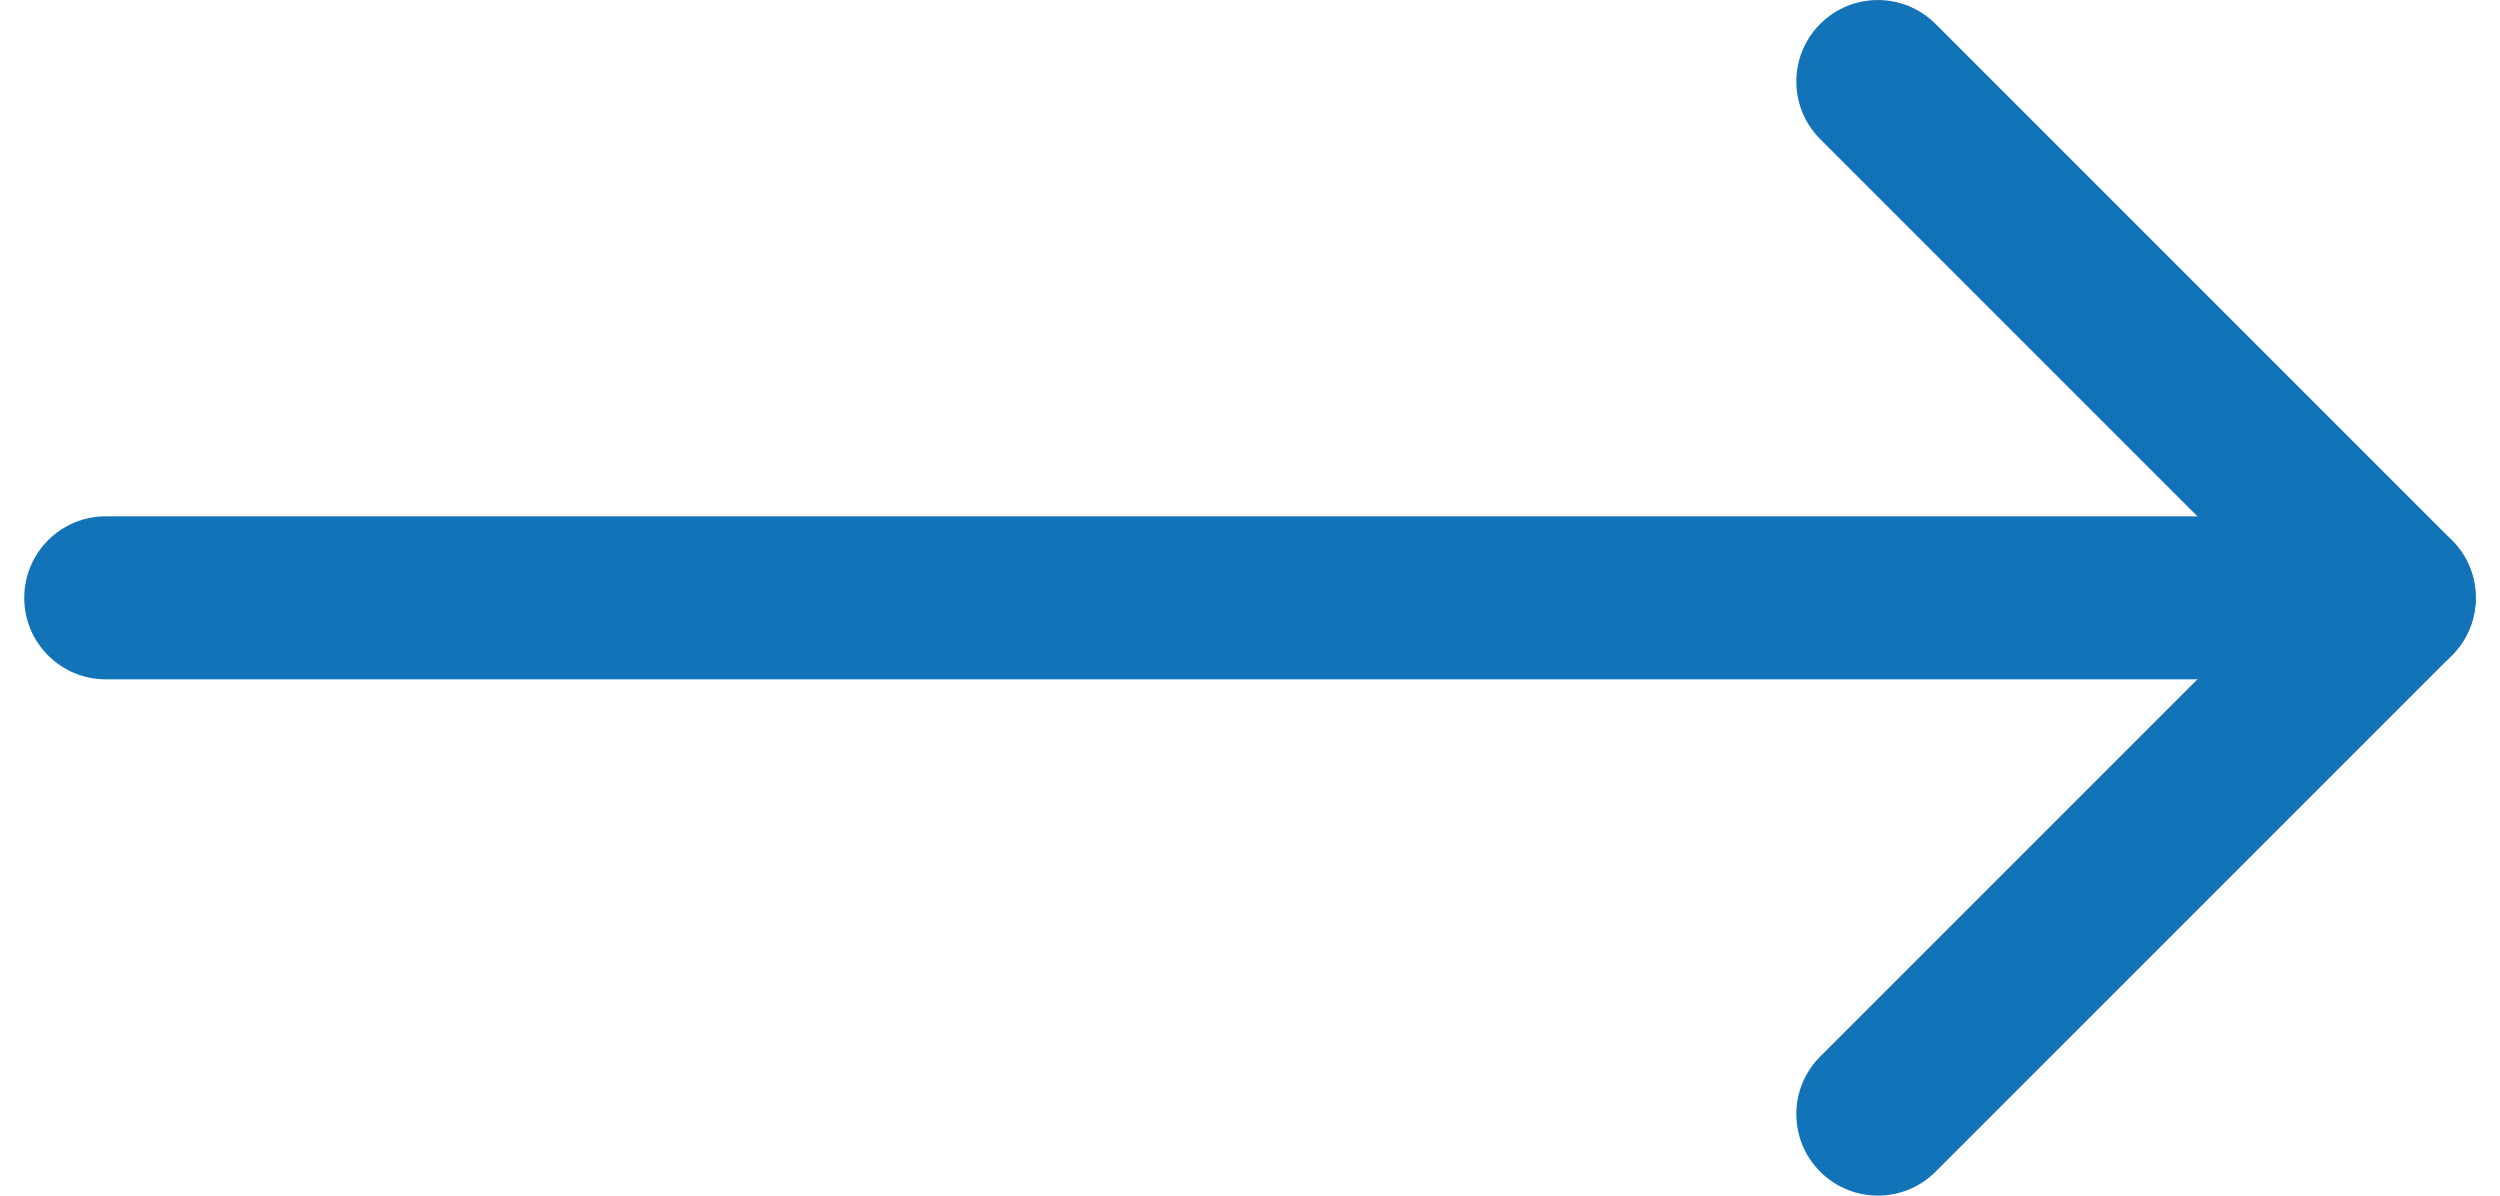 <svg width="23" height="11" viewBox="0 0 23 11" fill="none" xmlns="http://www.w3.org/2000/svg">
<path fill-rule="evenodd" clip-rule="evenodd" d="M0.223 5.5C0.223 5.086 0.559 4.75 0.973 4.75H22.027C22.441 4.75 22.777 5.086 22.777 5.5C22.777 5.914 22.441 6.25 22.027 6.25H0.973C0.559 6.25 0.223 5.914 0.223 5.5Z" fill="#1373b8"/>
<path fill-rule="evenodd" clip-rule="evenodd" d="M16.746 0.22C17.039 -0.073 17.514 -0.073 17.807 0.22L22.557 4.97C22.85 5.263 22.85 5.737 22.557 6.03L17.807 10.78C17.514 11.073 17.039 11.073 16.746 10.78C16.453 10.487 16.453 10.013 16.746 9.72L20.966 5.5L16.746 1.28C16.453 0.987 16.453 0.513 16.746 0.22Z" fill="#1373b8"/>
</svg>
